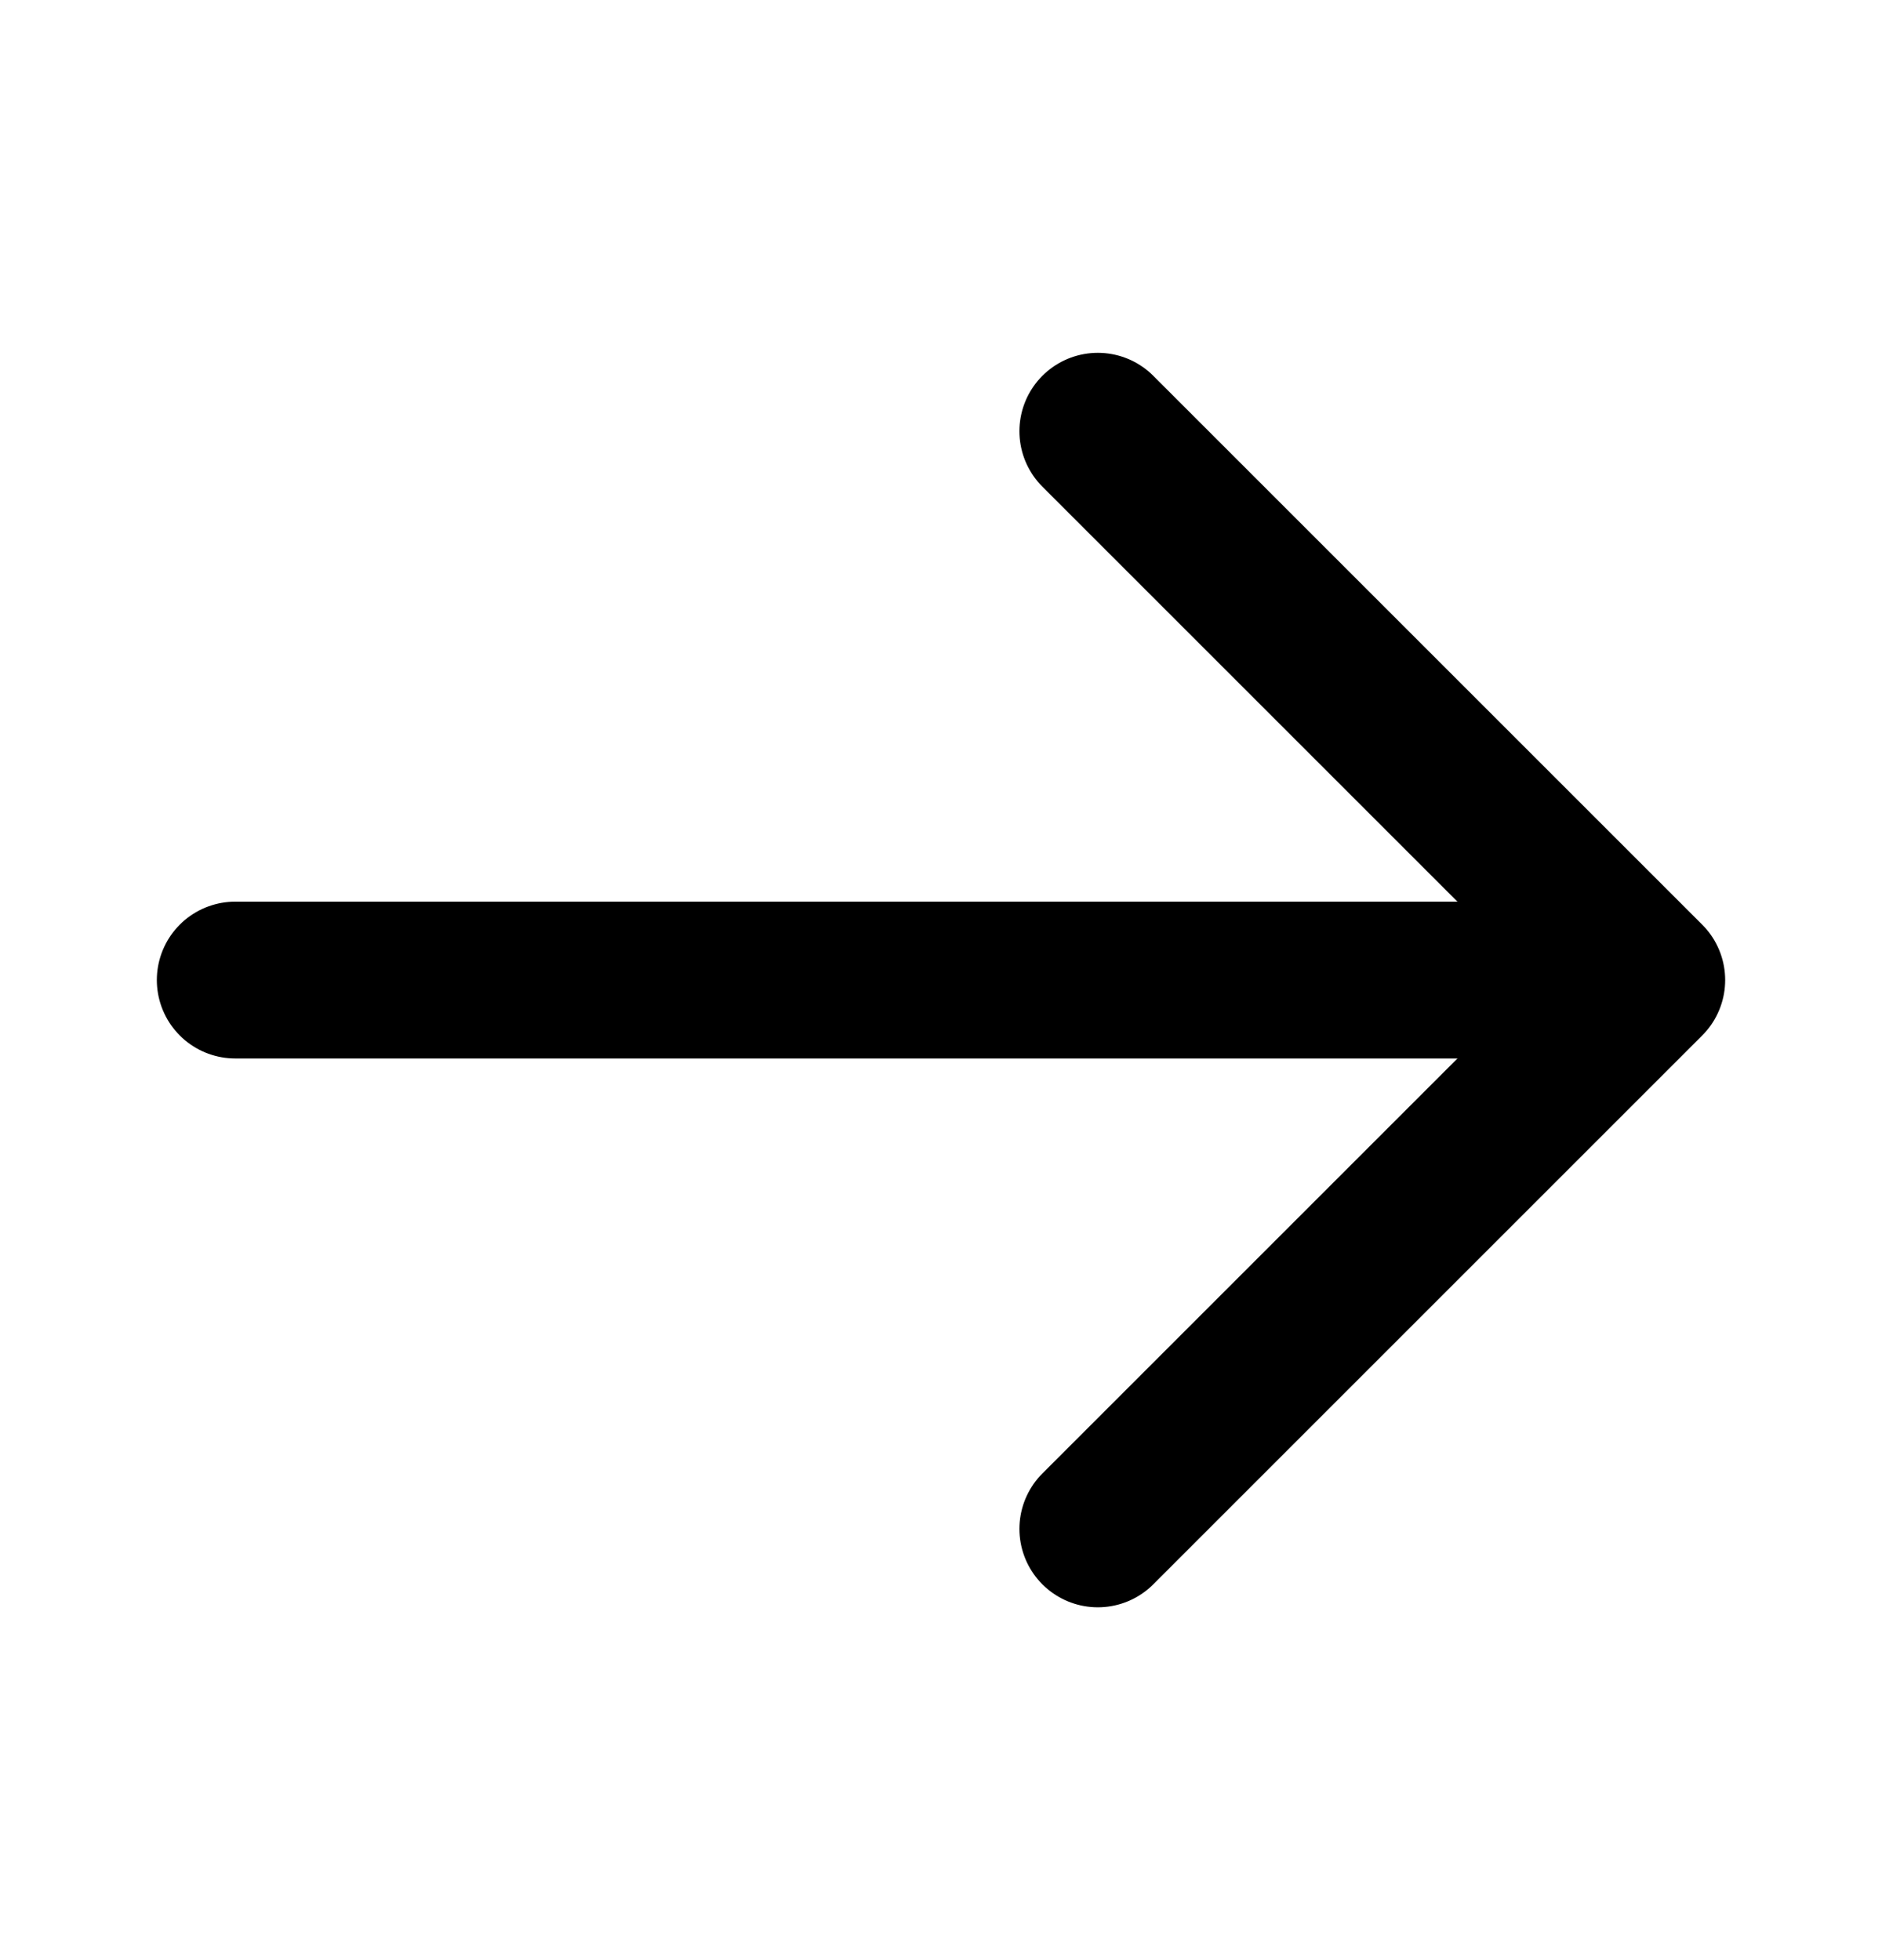 <svg width="24" height="25" viewBox="0 0 24 25" fill="none" xmlns="http://www.w3.org/2000/svg">
<path d="M3 12.5L20.5 12.5" stroke="black" stroke-width="2" stroke-linecap="round" stroke-linejoin="round"/>
<path d="M21 12.5L14 5.5L21 12.5ZM21 12.5L14 19.5L21 12.5Z" fill="black"/>
<path d="M14 5.5L21 12.5L14 19.5" stroke="black" stroke-width="2" stroke-linecap="round" stroke-linejoin="round"/>
</svg>
